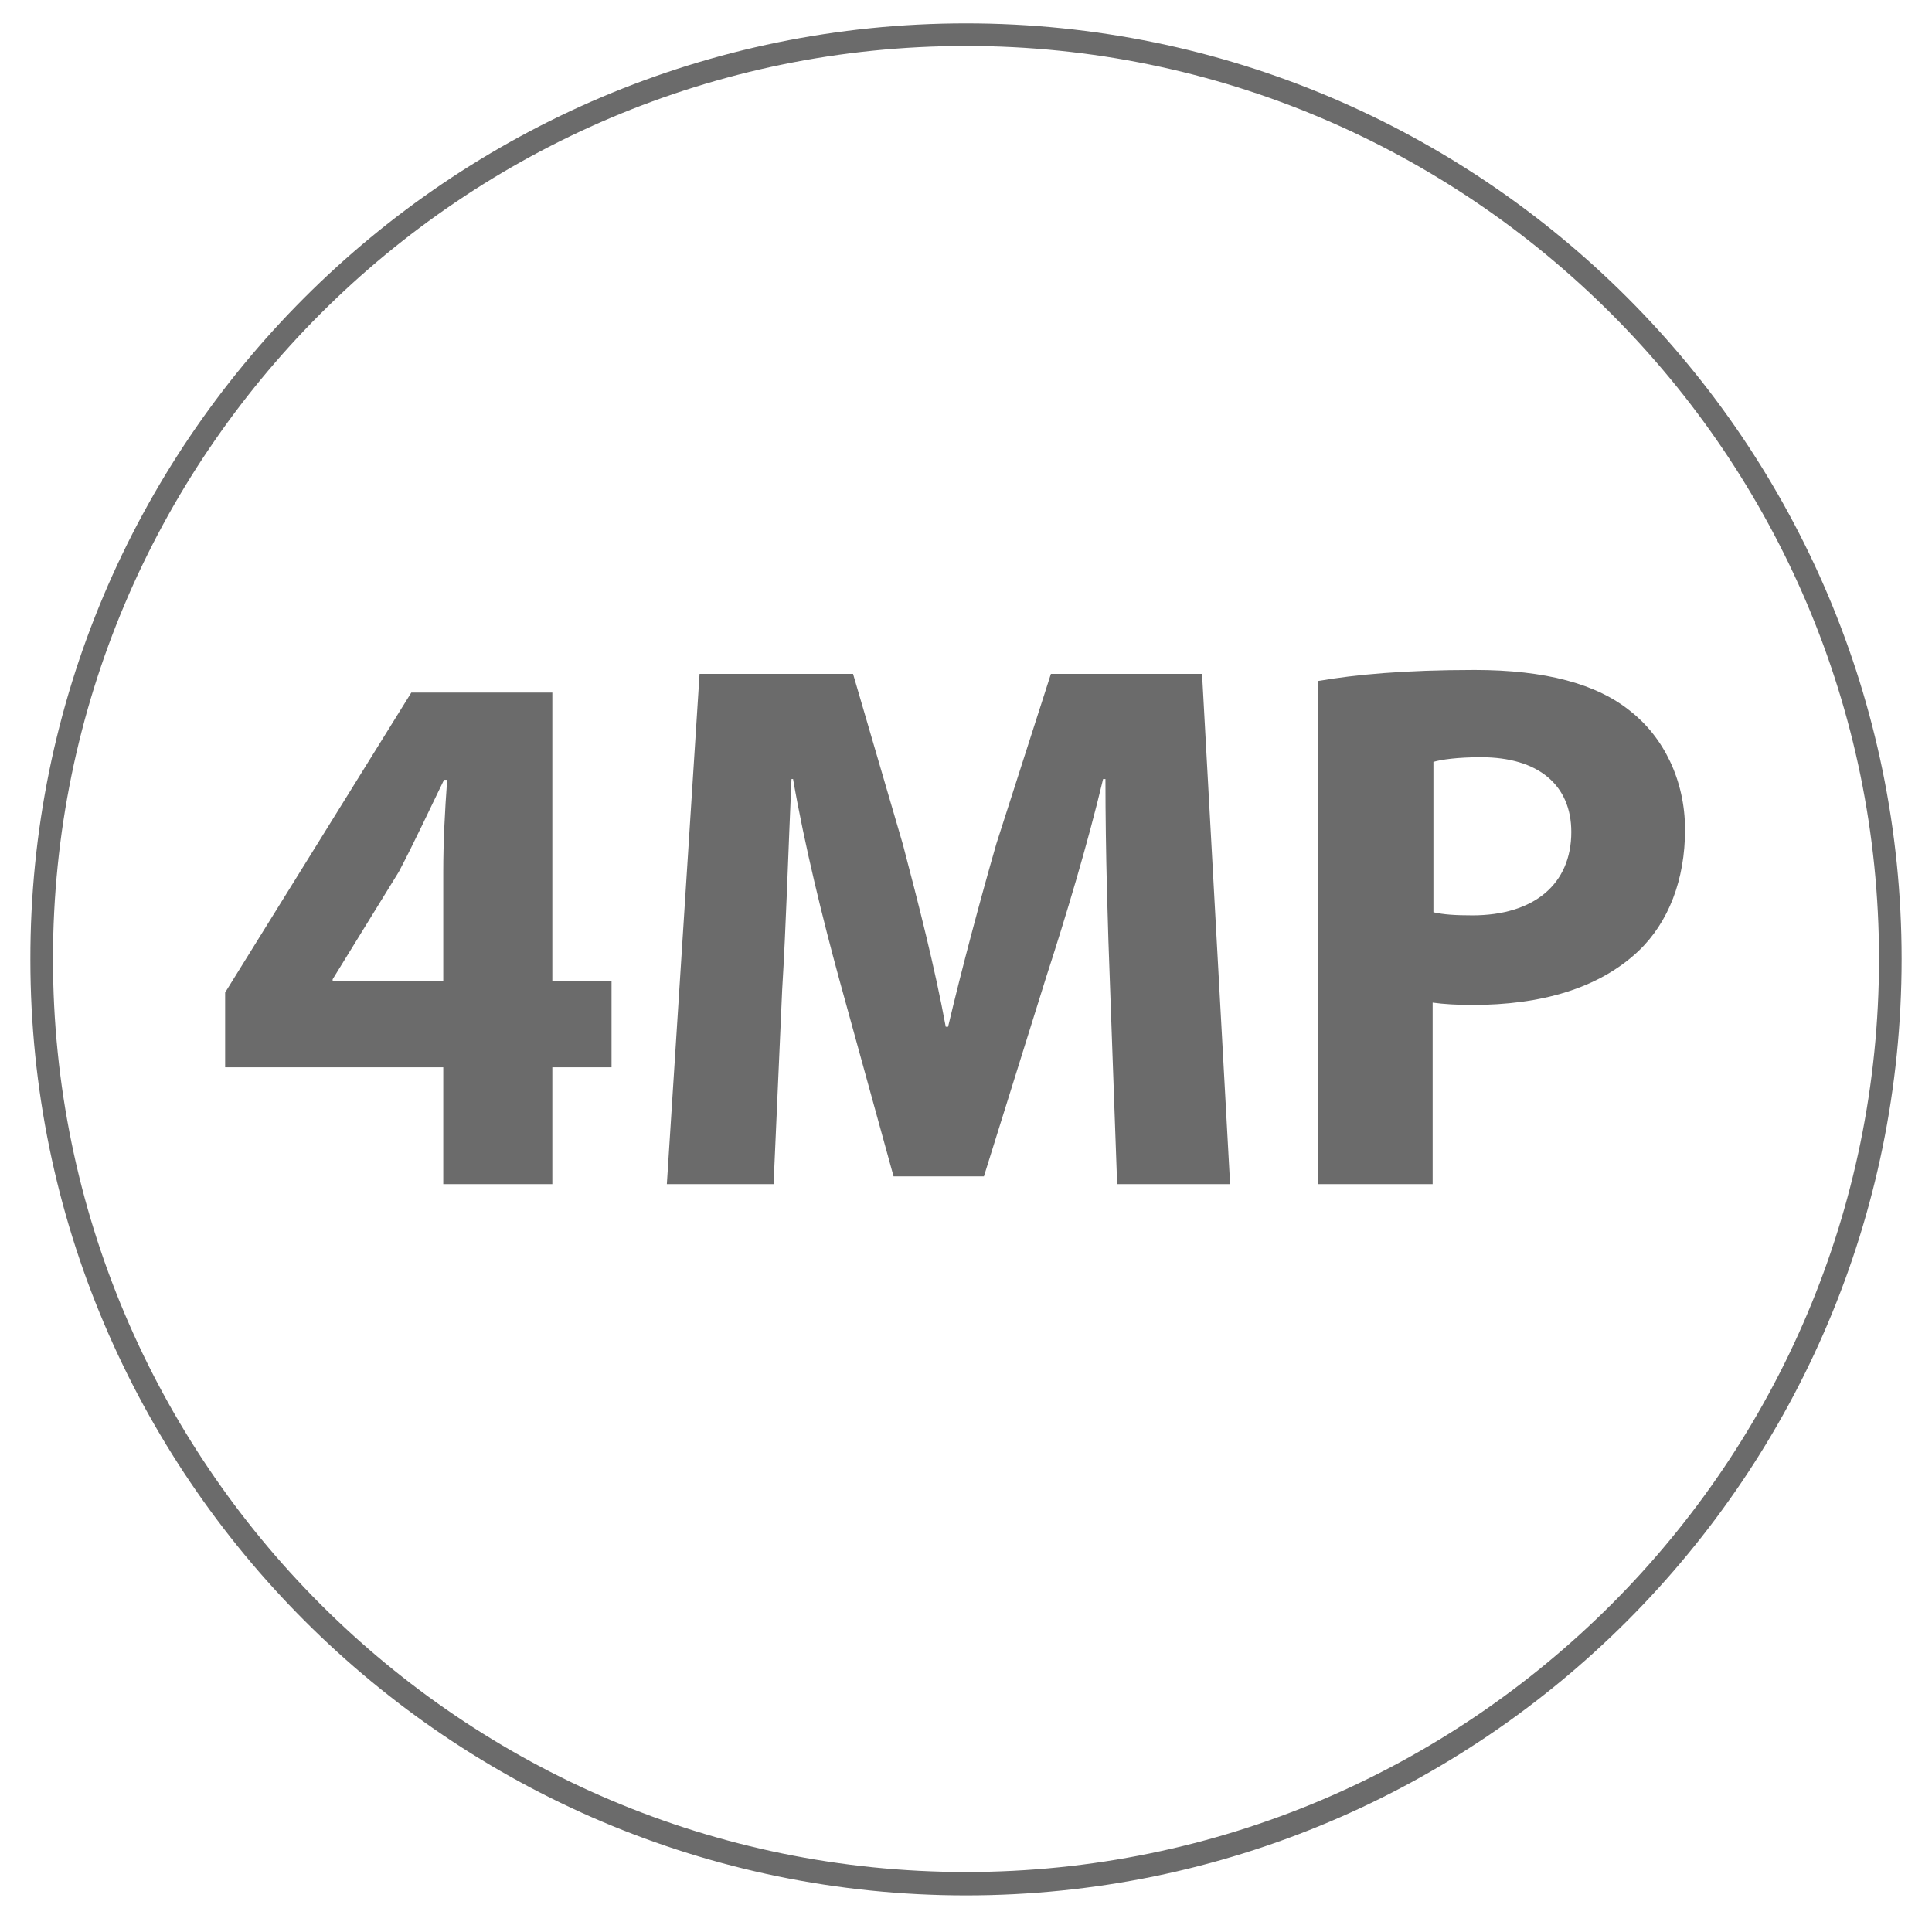 <?xml version="1.0" encoding="utf-8"?>
<!-- Generator: Adobe Illustrator 27.8.1, SVG Export Plug-In . SVG Version: 6.00 Build 0)  -->
<svg version="1.1" id="Layer_1" xmlns="http://www.w3.org/2000/svg" xmlns:xlink="http://www.w3.org/1999/xlink" x="0px" y="0px"
	 viewBox="0 0 248 248" style="enable-background:new 0 0 248 248;" xml:space="preserve">
<style type="text/css">
	.st0{fill:#6B6B6B;}
	.st1{fill:none;stroke:#6B6B6B;stroke-miterlimit:10;}
	.st2{fill:none;stroke:#6B6B6B;stroke-width:0.966;stroke-linecap:round;stroke-linejoin:round;stroke-miterlimit:10;}
	.st3{fill:none;stroke:#6B6B6B;stroke-width:0.775;stroke-linecap:round;stroke-linejoin:round;stroke-miterlimit:10;}
	.st4{fill:none;stroke:#6B6B6B;stroke-width:2;stroke-linecap:round;stroke-linejoin:round;stroke-miterlimit:10;}
</style>
<g>
	<g>
		<circle class="st0" cx="-1331.2" cy="81.8" r="3.3"/>
		<circle class="st0" cx="-1312.6" cy="132" r="5.9"/>
		<circle class="st0" cx="-1322.3" cy="92.3" r="3.8"/>
		<circle class="st0" cx="-1321.3" cy="146.3" r="3.8"/>
		<circle class="st0" cx="-1312.6" cy="105.8" r="3.8"/>
		<circle class="st0" cx="-1307.6" cy="118.7" r="2.4"/>
		<circle class="st0" cx="-1325.4" cy="135.1" r="2.4"/>
		<circle class="st0" cx="-1331" cy="121.1" r="2.4"/>
		<circle class="st0" cx="-1323.7" cy="105.8" r="2.4"/>
		<circle class="st0" cx="-1320.4" cy="119.2" r="3.8"/>
		<path class="st0" d="M-1336.1,133.7c2.3,0,4.1-2,3.7-4.4c-0.2-1.4-1.3-2.6-2.6-3c-1.1-0.3-2.2-0.1-3.1,0.4v-14.2
			c1.6,0.3,3.5,0.1,5.7-2.5c0.8-1,1.3-2.2,1.3-3.5c-0.1-3.1-2.7-5.7-5.9-5.7c-0.4,0-0.7,0-1.1,0.1v-6.5c0.5,0.3,1.2,0.4,1.9,0.1
			c0.8-0.3,1.4-0.9,1.5-1.7c0.3-1.6-0.8-2.9-2.3-2.9c-0.4,0-0.8,0.1-1.1,0.3V68.3c0-0.6-0.8-0.7-1-0.2l-2,3.8
			c-6,11.5-12.7,22.8-20.6,33c-4.4,5.6-6.8,12.9-6.1,20.6c1.1,14.7,13.1,26.5,27.8,27.4c0.5,0,1,0,1.5,0c0.9,0.7,2,1.1,3.3,0.8
			c1.4-0.3,2.5-1.4,2.8-2.8c0.5-2.5-1.3-4.6-3.7-4.6c-0.7,0-1.4,0.2-1.9,0.6v-13.7C-1337.4,133.5-1336.8,133.7-1336.1,133.7z"/>
	</g>
	<g>
		<path class="st0" d="M-1142.1,135.9c0,0,7-25,21-34c0,0-17,4-24,32c0,0-10-22,11-39s40-5,40-5s-7,5-13,25
			S-1129.1,135.9-1142.1,135.9z"/>
		<path class="st0" d="M-1153.9,138.9c0,0-3.9-14-11.7-19c0,0,9.5,2.2,13.4,17.9c0,0,5.6-12.3-6.1-21.8c-11.7-9.5-22.3-2.8-22.3-2.8
			s3.9,2.8,7.3,14S-1161.1,138.9-1153.9,138.9z"/>
	</g>
	<path class="st0" d="M-928.1,140.8V84.4c0-1.9-1.6-3.5-3.5-3.5s-3.5,1.6-3.5,3.5v56.4c-2.4,1.3-4,3.8-4,6.6c0,4.1,3.4,7.5,7.5,7.5
		s7.5-3.4,7.5-7.5C-924.1,144.5-925.7,142-928.1,140.8z"/>
	<path class="st1" d="M-925.1,137.8V83.4c0-3.6-2.9-6.5-6.5-6.5s-6.5,2.9-6.5,6.5v54.4c-3.3,2.1-5.5,5.8-5.5,10.1
		c0,6.6,5.4,12,12,12s12-5.4,12-12C-919.6,143.7-921.8,140-925.1,137.8z"/>
	<line class="st2" x1="-922.1" y1="79.4" x2="-908.1" y2="79.4"/>
	<line class="st3" x1="-922.1" y1="86.4" x2="-913.1" y2="86.4"/>
	<line class="st3" x1="-922.1" y1="93.4" x2="-913.1" y2="93.4"/>
	<line class="st3" x1="-922.1" y1="100.4" x2="-913.1" y2="100.4"/>
	<line class="st2" x1="-922.1" y1="107.4" x2="-908.1" y2="107.4"/>
	<line class="st3" x1="-922.1" y1="114.4" x2="-913.1" y2="114.4"/>
	<line class="st3" x1="-922.1" y1="121.4" x2="-913.1" y2="121.4"/>
	<line class="st3" x1="-922.1" y1="128.4" x2="-913.1" y2="128.4"/>
	<line class="st2" x1="-922.1" y1="135.4" x2="-908.1" y2="135.4"/>
	<path class="st0" d="M-941.6,115.4c-6.6,0-12-5.4-12-12s5.4-12,12-12V115.4z"/>
	<line class="st2" x1="-947.6" y1="81.4" x2="-945.6" y2="88.4"/>
	<line class="st2" x1="-957.6" y1="84.4" x2="-951.6" y2="90.4"/>
	<line class="st2" x1="-960.6" y1="93.4" x2="-955.6" y2="96.4"/>
	<line class="st2" x1="-947.6" y1="124.4" x2="-945.6" y2="117.4"/>
	<line class="st2" x1="-957.6" y1="121.4" x2="-951.6" y2="115.4"/>
	<line class="st2" x1="-960.6" y1="112.4" x2="-955.6" y2="109.4"/>
	<line class="st2" x1="-966.6" y1="103.4" x2="-956.6" y2="103.4"/>
	<circle class="st4" cx="-1332.1" cy="113.9" r="80.5"/>
	<circle class="st4" cx="-1136.1" cy="113.9" r="80.5"/>
	<circle class="st4" cx="-930.1" cy="113.9" r="80.5"/>
</g>
<g>
	<g>
		<circle class="st0" cx="-410.8" cy="75.8" r="4.8"/>
		<circle class="st0" cx="-383.4" cy="149.8" r="8.7"/>
		<circle class="st0" cx="-397.7" cy="91.3" r="5.6"/>
		<circle class="st0" cx="-396.2" cy="170.9" r="5.6"/>
		<circle class="st0" cx="-383.4" cy="111.2" r="5.6"/>
		<circle class="st0" cx="-376.1" cy="130.2" r="3.5"/>
		<circle class="st0" cx="-402.2" cy="154.4" r="3.5"/>
		<circle class="st0" cx="-410.5" cy="133.7" r="3.5"/>
		<circle class="st0" cx="-399.8" cy="111.2" r="3.5"/>
		<circle class="st0" cx="-394.8" cy="130.9" r="5.6"/>
		<path class="st0" d="M-417.9,152.3c3.4,0,6.1-3,5.5-6.5c-0.3-2.1-1.9-3.8-3.9-4.4c-1.7-0.5-3.2-0.2-4.5,0.6v-21
			c2.4,0.5,5.1,0.2,8.4-3.7c1.2-1.4,2-3.2,1.9-5.1c-0.2-4.6-4-8.3-8.7-8.3c-0.6,0-1.1,0.1-1.6,0.2v-9.6c0.8,0.4,1.8,0.6,2.8,0.2
			c1.1-0.4,2-1.4,2.2-2.5c0.5-2.3-1.2-4.3-3.5-4.3c-0.6,0-1.1,0.2-1.6,0.4V56c0-0.8-1.1-1.1-1.5-0.4l-2.9,5.6
			c-8.9,17-18.7,33.6-30.4,48.7c-6.4,8.3-10,18.9-9.1,30.4c1.7,21.6,19.4,39,41,40.4c0.7,0,1.4,0.1,2.1,0.1c1.3,1.1,3,1.6,4.9,1.2
			c2-0.5,3.7-2.1,4.1-4.2c0.8-3.6-1.9-6.8-5.4-6.8c-1.1,0-2,0.3-2.9,0.8v-20.2C-420,152-419,152.3-417.9,152.3z"/>
	</g>
	<path class="st0" d="M-412.1,243.3c-66.2,0-120.1-53.9-120.1-120.1C-532.3,56.9-478.4,3-412.1,3S-292,56.9-292,123.1
		C-292,189.4-345.9,243.3-412.1,243.3z M-412.1,5.9c-64.6,0-117.2,52.6-117.2,117.2s52.6,117.2,117.2,117.2s117.2-52.6,117.2-117.2
		S-347.5,5.9-412.1,5.9z"/>
</g>
<g>
	<path class="st0" d="M-144.7,243.3c-66.2,0-120.1-53.9-120.1-120.1C-264.9,56.9-211,3-144.7,3S-24.6,56.9-24.6,123.1
		C-24.6,189.4-78.5,243.3-144.7,243.3z M-144.7,5.9c-64.6,0-117.2,52.6-117.2,117.2s52.6,117.2,117.2,117.2s117.2-52.6,117.2-117.2
		S-80.1,5.9-144.7,5.9z"/>
</g>
<g>
	<path class="st0" d="M124,243.3c-66.2,0-120.1-53.9-120.1-120.1C3.8,56.9,57.7,3,124,3s120.1,53.9,120.1,120.1
		C244.1,189.4,190.2,243.3,124,243.3z M124,5.9C59.3,5.9,6.8,58.5,6.8,123.1S59.3,240.3,124,240.3s117.2-52.6,117.2-117.2
		S188.6,5.9,124,5.9z"/>
</g>
<g>
	<g>
		<rect x="-721.6" y="3.5" class="st0" width="82.1" height="241.5"/>
	</g>
	<g>
		
			<rect x="-721.6" y="3.5" transform="matrix(-1.836970e-16 1 -1 -1.836970e-16 -556.29 804.79)" class="st0" width="82.1" height="241.5"/>
	</g>
</g>
<g>
	<path class="st0" d="M-94.5,130.4c-1,0-2.1-0.4-2.9-1.2c-0.2-0.2-17.5-17-47.6-17c-15.7,0-27.4,4.6-34.4,8.4
		c-7.7,4.2-11.7,8.4-11.8,8.5c-1.5,1.6-4.1,1.7-5.7,0.2c-1.6-1.5-1.7-4.1-0.2-5.7c0.7-0.8,18.4-19.5,52.1-19.5
		c33.6,0,52.5,18.6,53.3,19.4c1.6,1.6,1.6,4.1,0,5.7C-92.4,130-93.4,130.4-94.5,130.4z"/>
	<path class="st0" d="M-77.9,112.3c-1.1,0-2.1-0.4-2.9-1.2c-0.2-0.2-23.7-23-64.4-23c-40.6,0-62.2,22.7-62.5,22.9
		c-1.6,1.7-4.2,1.8-5.9,0.2c-1.7-1.6-1.8-4.2-0.2-5.8c1-1,24.2-25.6,68.5-25.6c44.3,0,69.2,24.4,70.2,25.4c1.6,1.6,1.6,4.2,0,5.9
		C-75.7,111.9-76.8,112.3-77.9,112.3z"/>
	<path class="st0" d="M-65,95c-1.3,0-2.6-0.5-3.6-1.5c-0.3-0.3-28.2-27.5-76.8-27.5c-48.4,0-74.3,27.1-74.5,27.3
		c-1.9,2-5.1,2.1-7.1,0.3c-2-1.9-2.2-5.1-0.3-7.1c1.2-1.2,28.9-30.6,81.9-30.6c52.9,0,82.7,29.2,83.9,30.4c2,2,2,5.2,0,7.1
		C-62.4,94.5-63.7,95-65,95z"/>
	<g>
		<path class="st0" d="M-163.7,139.3v50.9h-11.6v-50.9H-163.7z"/>
		<path class="st0" d="M-153.7,140c3.7-0.6,9.2-1.1,15.3-1.1c7.6,0,12.8,1.1,16.5,4c3,2.4,4.7,6,4.7,10.6c0,6.5-4.6,11-9,12.5v0.2
			c3.5,1.4,5.5,4.8,6.8,9.5c1.6,5.7,3.2,12.4,4.2,14.3H-127c-0.8-1.4-2-5.6-3.5-11.9c-1.4-6.3-3.5-8.1-8.2-8.2h-3.5v20h-11.4V140z
			 M-142.3,161.9h4.5c5.7,0,9.1-2.9,9.1-7.3c0-4.7-3.2-7-8.5-7.1c-2.8,0-4.4,0.2-5.2,0.4V161.9z"/>
	</g>
</g>
<g>
	<path class="st0" d="M56.9,152V137h-28v-9.6l23.9-38.5h18.1v37h7.6V137h-7.6V152H56.9z M56.9,125.9v-14c0-3.8,0.2-7.7,0.5-11.8H57
		c-2,4.1-3.7,7.8-5.8,11.8l-8.5,13.8v0.2H56.9z"/>
	<path class="st0" d="M142.5,126.9c-0.3-7.9-0.6-17.4-0.6-26.9h-0.3c-2,8.4-4.8,17.7-7.3,25.4l-8,25.6h-11.6l-7-25.4
		c-2.1-7.7-4.4-17-5.9-25.6h-0.2c-0.4,8.8-0.7,19-1.2,27.1L99.3,152H85.6l4.2-65.5h19.7l6.4,21.9c2,7.6,4.1,15.8,5.5,23.4h0.3
		c1.8-7.6,4.1-16.2,6.2-23.5l7-21.8h19.4l3.6,65.5h-14.5L142.5,126.9z"/>
	<path class="st0" d="M169.3,87.4c4.6-0.8,11-1.4,20-1.4c9.1,0,15.7,1.8,20,5.3c4.2,3.3,7,8.8,7,15.2s-2.1,11.9-6,15.6
		c-5.1,4.8-12.5,6.9-21.3,6.9c-1.9,0-3.7-0.1-5.1-0.3V152h-14.7V87.4z M184,117.1c1.3,0.3,2.8,0.4,5,0.4c7.9,0,12.7-4,12.7-10.7
		c0-6-4.2-9.6-11.6-9.6c-3,0-5.1,0.3-6.1,0.6V117.1z"/>
</g>
</svg>
